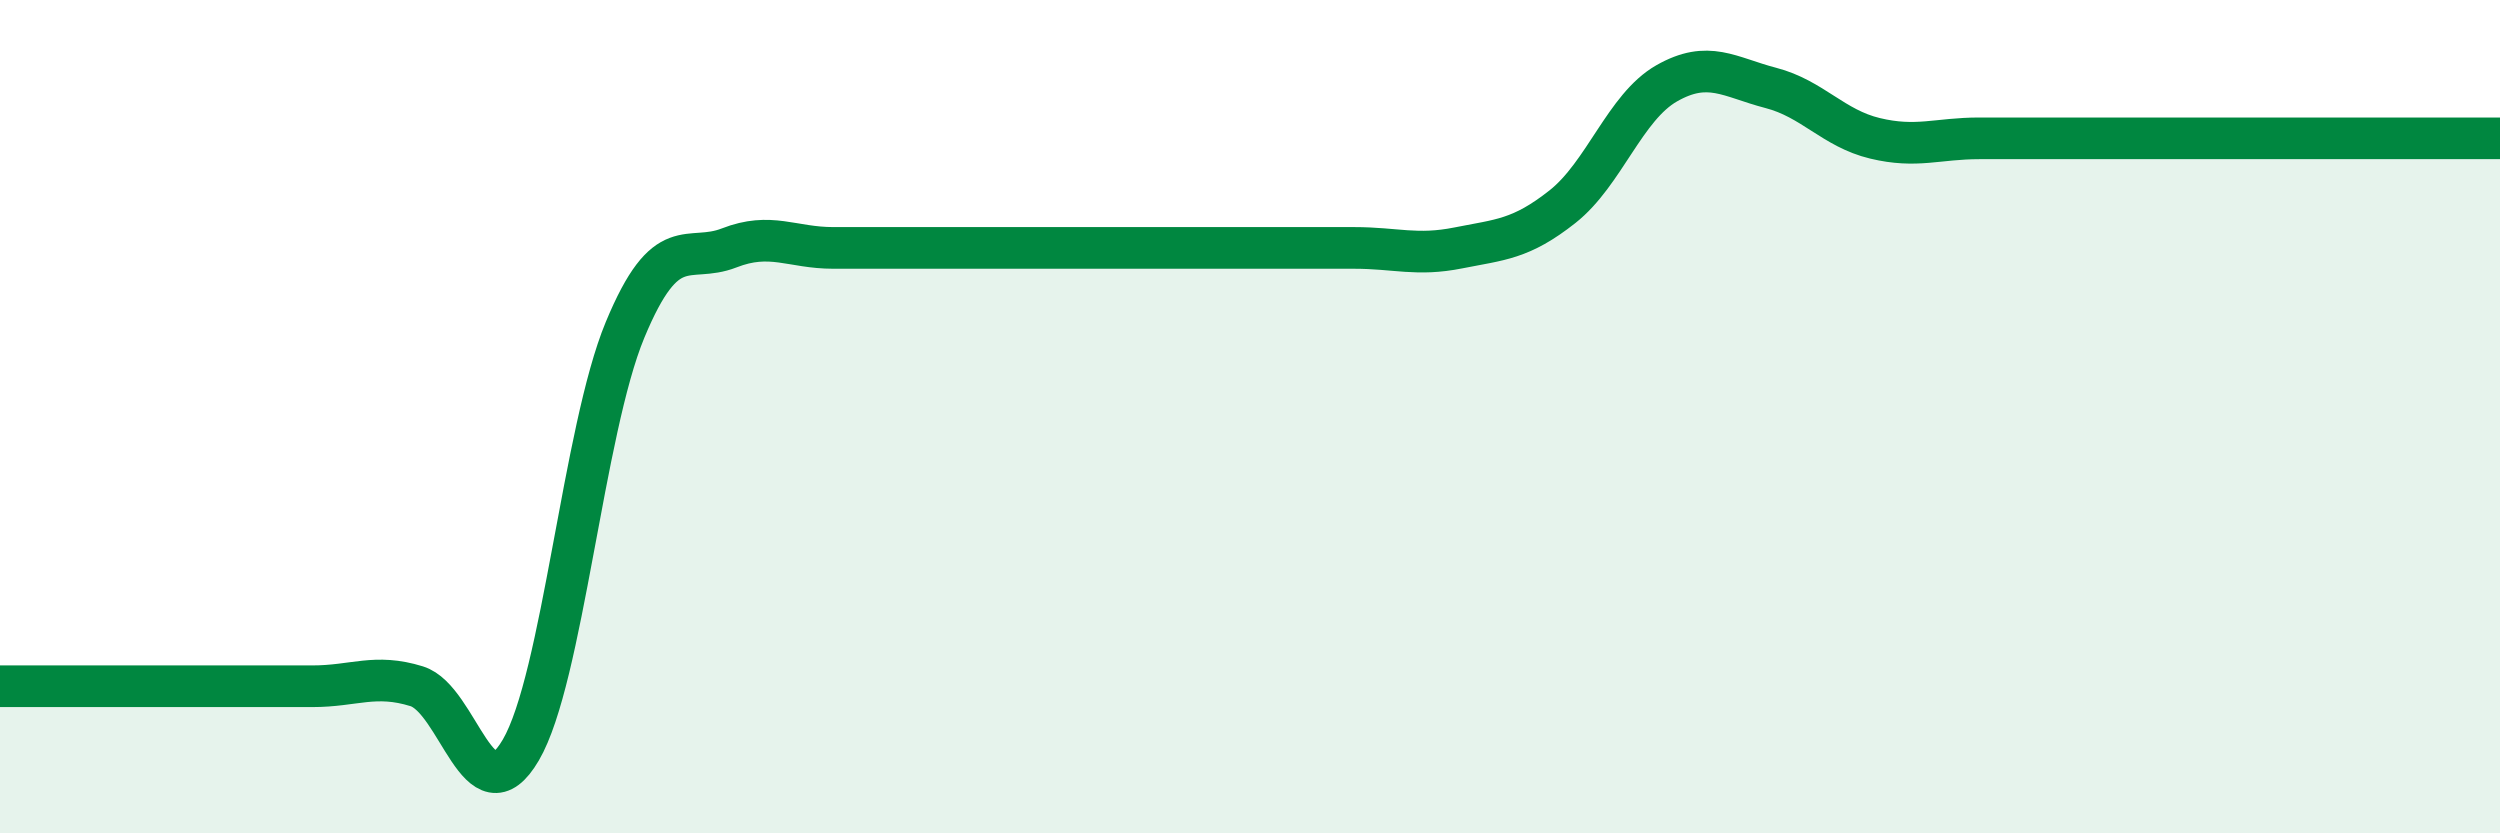 
    <svg width="60" height="20" viewBox="0 0 60 20" xmlns="http://www.w3.org/2000/svg">
      <path
        d="M 0,16.47 C 0.5,16.47 1.5,16.47 2.5,16.47 C 3.5,16.47 4,16.47 5,16.47 C 6,16.47 6.5,16.47 7.5,16.47 C 8.5,16.47 9,16.16 10,16.47 C 11,16.78 11.5,19.71 12.5,18 C 13.5,16.29 14,10.33 15,7.92 C 16,5.51 16.5,6.34 17.5,5.95 C 18.5,5.56 19,5.95 20,5.95 C 21,5.95 21.5,5.95 22.5,5.95 C 23.5,5.95 24,5.95 25,5.95 C 26,5.95 26.5,5.95 27.5,5.95 C 28.5,5.95 29,5.95 30,5.95 C 31,5.95 31.5,5.95 32.5,5.95 C 33.5,5.95 34,6.15 35,5.95 C 36,5.75 36.5,5.75 37.5,4.96 C 38.5,4.17 39,2.57 40,2 C 41,1.43 41.5,1.85 42.5,2.11 C 43.5,2.37 44,3.08 45,3.32 C 46,3.56 46.5,3.32 47.5,3.32 C 48.5,3.32 49,3.32 50,3.32 C 51,3.32 51.5,3.32 52.5,3.32 C 53.5,3.32 54,3.32 55,3.32 C 56,3.32 56.5,3.32 57.5,3.32 C 58.5,3.32 59.5,3.32 60,3.32L60 20L0 20Z"
        fill="#008740"
        opacity="0.1"
        stroke-linecap="round"
        stroke-linejoin="round"
      />
      <path
        d="M 0,16.47 C 0.5,16.47 1.5,16.47 2.5,16.47 C 3.5,16.47 4,16.47 5,16.47 C 6,16.47 6.5,16.47 7.5,16.47 C 8.5,16.47 9,16.16 10,16.47 C 11,16.78 11.5,19.71 12.5,18 C 13.5,16.29 14,10.33 15,7.92 C 16,5.51 16.5,6.34 17.5,5.95 C 18.5,5.56 19,5.95 20,5.95 C 21,5.95 21.5,5.95 22.5,5.95 C 23.5,5.95 24,5.95 25,5.95 C 26,5.95 26.5,5.95 27.5,5.95 C 28.5,5.95 29,5.95 30,5.95 C 31,5.95 31.5,5.95 32.5,5.95 C 33.5,5.95 34,6.15 35,5.95 C 36,5.75 36.5,5.75 37.5,4.96 C 38.5,4.17 39,2.57 40,2 C 41,1.43 41.5,1.85 42.5,2.11 C 43.5,2.37 44,3.08 45,3.32 C 46,3.56 46.5,3.32 47.5,3.32 C 48.5,3.32 49,3.32 50,3.32 C 51,3.32 51.5,3.32 52.5,3.32 C 53.5,3.32 54,3.32 55,3.32 C 56,3.32 56.5,3.32 57.5,3.32 C 58.5,3.32 59.5,3.32 60,3.32"
        stroke="#008740"
        stroke-width="1"
        fill="none"
        stroke-linecap="round"
        stroke-linejoin="round"
      />
    </svg>
  